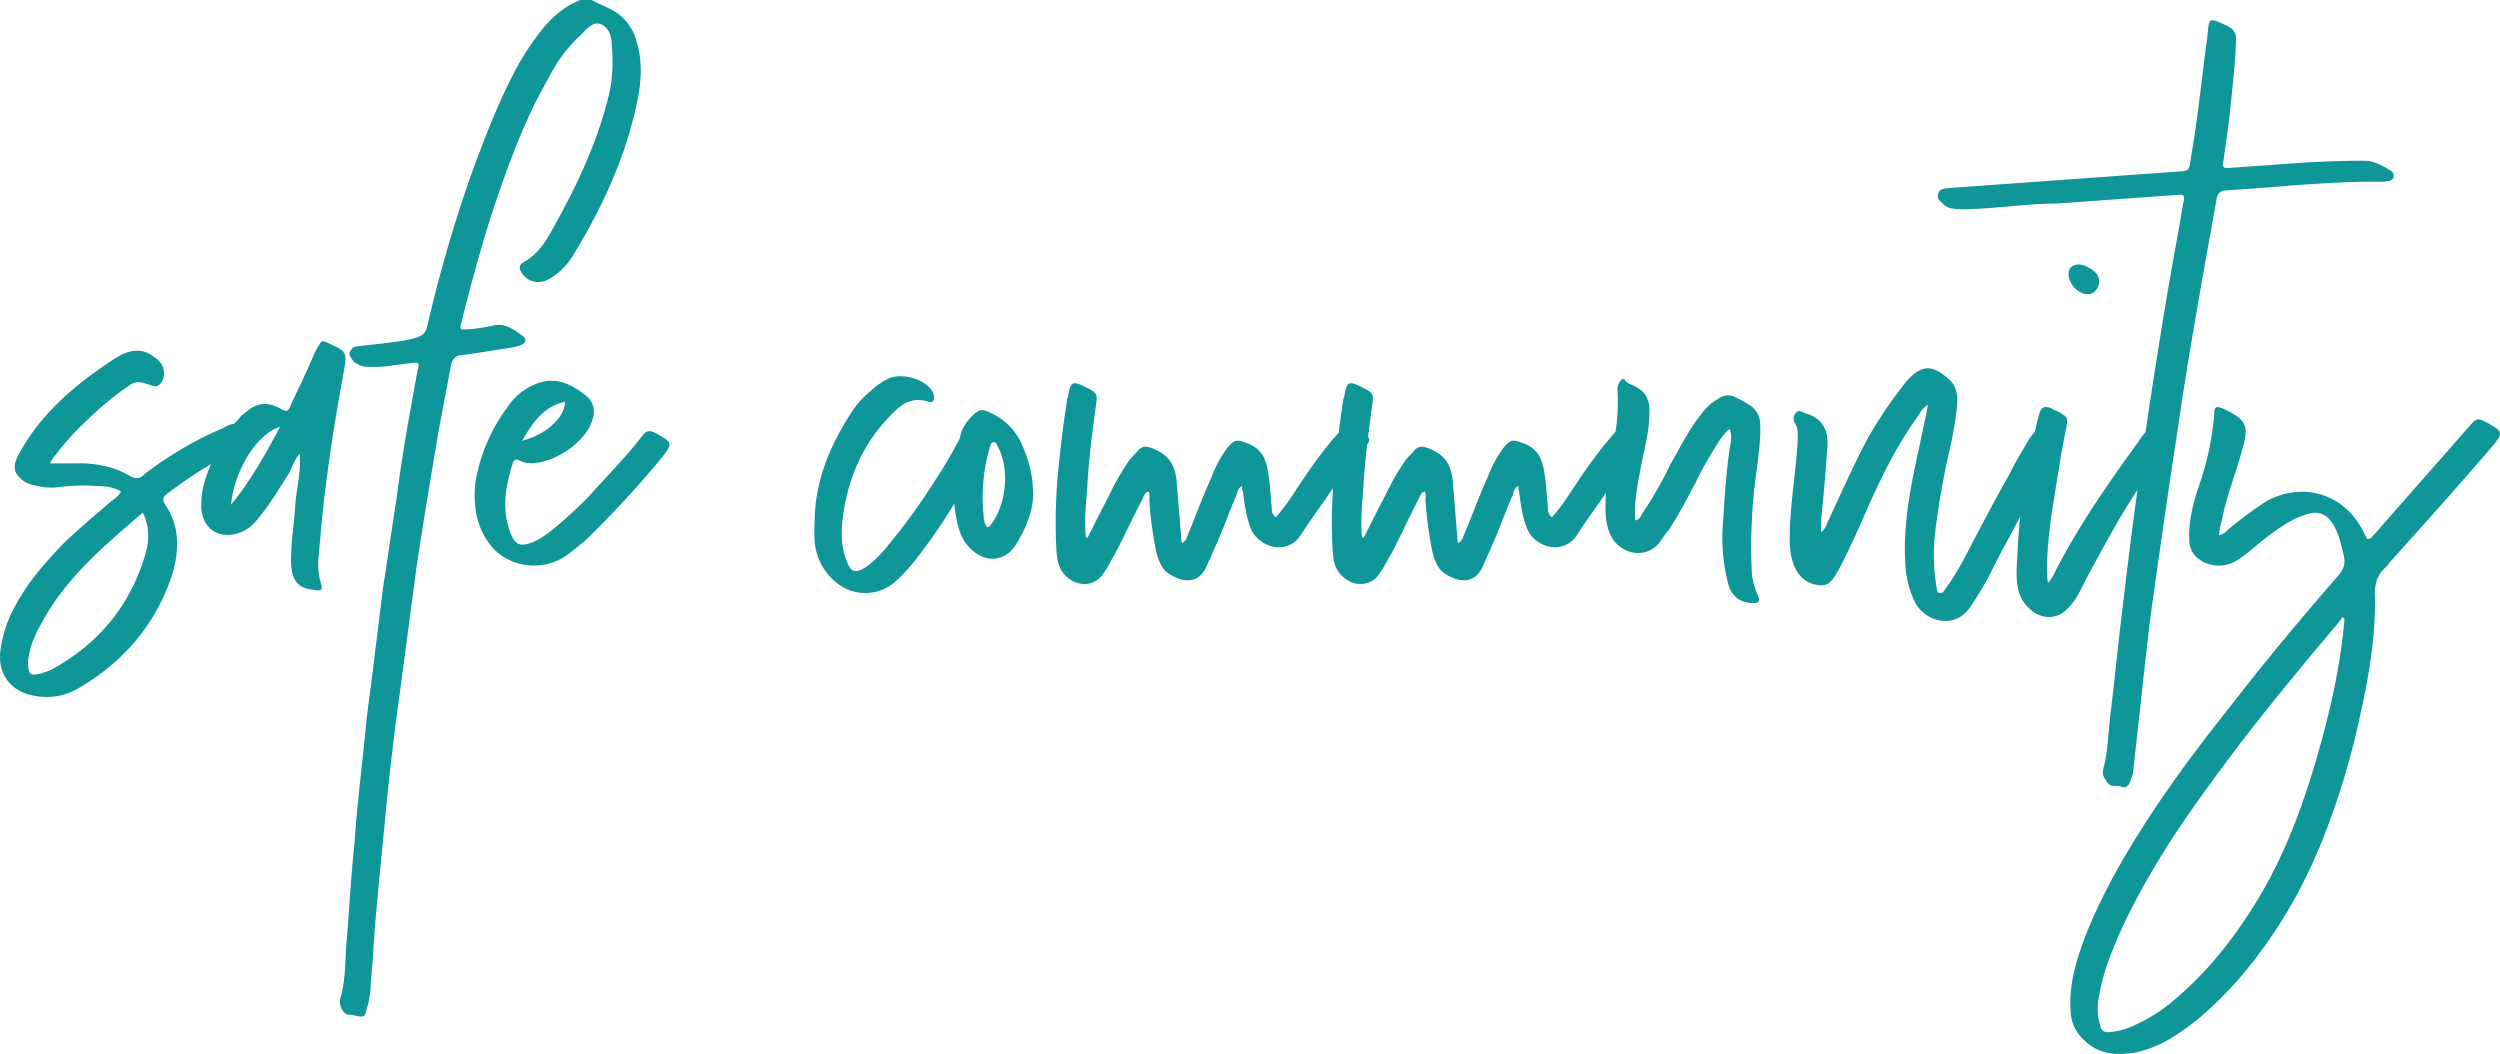 <svg xmlns="http://www.w3.org/2000/svg" width="891.577" height="375.86" viewBox="0 0 891.577 375.86">
  <g id="Group_5" data-name="Group 5" transform="translate(-39.6 -21.821)">
    <path id="Path_18" data-name="Path 18" d="M155.671,195.993c1.67-13.633,3.9-27.267,6.4-40.9,1.391-7.79,1.391-7.79-5.843-11.129-1.669-.835-2.226-.278-2.782.834a23.024,23.024,0,0,0-1.948,3.618c-2.5,5.842-5.286,11.685-8.068,17.528-1.113,2.782-1.391,3.061-4.174,1.391-4.73-2.5-8.625-1.669-12.52,1.948a6.505,6.505,0,0,0-1.948,1.947c-.628.589-1.227,1.211-1.81,1.852-1.3-.183-2.779.985-4.034,1.487A129.965,129.965,0,0,0,91.4,190.706c-1.391,1.391-2.782,2.226-5.007,1.113-6.4-3.9-13.634-5.008-20.868-4.73H57.456a11.457,11.457,0,0,1,2.226-3.338,92.111,92.111,0,0,1,11.129-12.243,111.125,111.125,0,0,1,15.3-12.52c2.5-1.669,4.73-.556,7.512.278a4.117,4.117,0,0,0,1.948.279A4.382,4.382,0,0,0,97.52,157.6a6.308,6.308,0,0,0-1.391-7.234c-4.73-4.173-8.346-4.452-13.911-1.669-1.391.834-2.782,1.669-3.9,2.5C65.246,159.823,53,170.674,45.77,184.863c-1.391,3.061-1.391,5.287,1.113,7.513a8.63,8.63,0,0,0,5.008,2.5,21.816,21.816,0,0,0,9.46.556,62.853,62.853,0,0,1,12.52-.278c3.061,0,6.121.278,8.9,1.948a9.55,9.55,0,0,1-3.338,3.338c-5.565,4.73-11.129,9.46-16.416,14.468-7.234,7.234-13.911,15.025-18.641,24.206a44.028,44.028,0,0,0-4.73,15.581c-.557,7.512,3.617,13.355,11.129,15.024A22.327,22.327,0,0,0,67.194,267.5c16.415-9.459,28.1-23.093,33.944-41.178,2.5-8.625,2.5-17.25-2.783-24.762-1.113-1.947-.278-2.782.835-3.617a150.964,150.964,0,0,1,15.629-10.574c-1.613,3.835-3.386,8.842-3.386,13.357a11.673,11.673,0,0,0,.278,4.451c2.226,9.46,13.077,9.182,18.642,3.061,4.729-5.287,8.347-11.408,12.242-17.529,1.391-2.5,1.947-5.008,3.9-6.955.556,6.677-1.391,13.076-1.669,19.476-.557,6.955-1.67,13.633-1.391,20.31.556,5.565,2.5,8.069,8.068,8.625,2.782.557,3.339,0,2.5-2.5a24.257,24.257,0,0,1-.835-8.9C154,212.408,154.559,204.061,155.671,195.993ZM91.4,219.642c-5.286,17.807-16.137,31.162-32.274,40.343a16.413,16.413,0,0,1-3.9,1.669,5.152,5.152,0,0,1-1.948.557c-2.782.557-3.339,0-3.617-2.782-.278-2.5.557-5.008,1.113-7.512a45.6,45.6,0,0,1,3.9-8.347C63.3,227.711,76.932,216.3,90.565,204.618,93.069,209.9,92.79,214.912,91.4,219.642Zm30.607-17.806c1.113-12.243,9.181-25.319,17.528-27.823C134.248,183.751,129.24,192.932,122.006,201.836Z" fill="#0f9698"/>
    <path id="Path_19" data-name="Path 19" d="M224.947,145.077c2.226-.835,2.782-2.226.835-3.617-2.783-1.948-5.843-4.452-10.016-3.617a52.4,52.4,0,0,1-9.182,1.391c-2.782.278-3.06.278-2.5-2.226l.557-2.226c3.9-15.3,8.068-30.6,13.355-45.629,4.73-13.633,10.016-26.988,17.25-39.509a53.267,53.267,0,0,1,11.685-15.58c1.948-1.948,4.174-4.73,6.956-3.618,3.339,1.392,3.9,5.009,3.9,8.069a53.233,53.233,0,0,1-1.113,17.529C252.77,71.9,246.093,86.371,238.3,100.56c-3.06,5.565-5.843,11.407-11.964,14.746-1.947,1.113-1.669,2.783,0,4.73,2.505,2.783,6.121,3.061,9.46,1.113a24.849,24.849,0,0,0,8.069-8.068c10.851-17.807,19.476-36.449,23.371-57.037,1.113-6.4,1.391-12.8-.556-19.2A17.764,17.764,0,0,0,257.5,25.16l-6.956-3.339h-3.9c-5.843,2.227-10.294,6.122-14.19,11.13a96.456,96.456,0,0,0-8.625,13.076c-6.121,11.408-10.851,23.65-15.3,35.614a494.3,494.3,0,0,0-16.416,55.924c-.834,4.173-2.5,5.008-13.355,6.4-3.9.556-7.79.834-11.685,1.391-1.391,0-2.226.835-2.783,2.226-.278,1.113.557,1.669,1.113,2.782a7.572,7.572,0,0,0,4.452,2.226,44.186,44.186,0,0,0,10.573-.557c9.181-1.112,8.9-1.669,8.068,1.948-2.782,15.3-5.564,30.605-7.512,45.908-1.669,10.294-3.06,20.867-4.73,31.161l-3.339,26.989c-.834,7.234-1.947,14.746-2.782,22.258-.834,9.182-1.948,18.085-2.782,26.988-.835,6.956-1.113,14.19-1.948,21.424-.834,9.738-1.391,19.476-2.225,29.214-.557,6.677-.279,13.633-2.226,20.032a5.289,5.289,0,0,0,2.226,5.565c1.112.278,2.225.278,3.338.556,3.061.557,3.061.557,3.9-2.5a32.992,32.992,0,0,0,1.391-8.9c.834-8.347,1.112-16.972,1.947-25.319,1.113-12.8,2.5-25.6,3.617-38.117q2.087-20.868,5.008-41.735l5.843-43.96c2.5-16.694,5.286-33.109,8.069-49.524l4.173-21.981c.556-2.5,1.948-3.616,4.174-3.616,2.782-.279,5.286-.835,7.79-1.113C216.6,146.468,221.052,146.19,224.947,145.077Z" fill="#0f9698"/>
    <path id="Path_20" data-name="Path 20" d="M273.357,176.238c-2.225-1.112-3.338-.834-4.73,1.113-5.842,7.512-12.8,14.468-19.2,21.7a167.317,167.317,0,0,1-12.8,11.686,31.587,31.587,0,0,1-6.4,4.173c-5.286,2.226-6.956,1.391-8.9-3.9-2.783-8.069-1.392-15.859,1.112-23.928.279-1.391,1.391-1.669,2.783-.834,7.512,3.338,22.536-5.008,25.6-14.468,1.113-3.339.556-6.4-1.948-8.625-7.234-5.843-13.354-7.512-21.423-2.782a21.017,21.017,0,0,0-6.678,6.4,61.454,61.454,0,0,0-11.686,27.545c-.834,8.347.557,16.694,6.678,23.371a20.384,20.384,0,0,0,26.988,1.392l5.843-4.73A373.871,373.871,0,0,0,275.3,185.42C279.757,179.856,279.478,179.577,273.357,176.238ZM241.083,165.11c0,5.564-6.678,11.685-15.3,13.911C229.676,172.343,233.571,166.778,241.083,165.11Z" fill="#0f9698"/>
    <path id="Path_21" data-name="Path 21" d="M392.717,169.005c-3.06-1.392-3.617-1.392-6.4,1.112a16.569,16.569,0,0,0-3.895,5.843c-.259.863-.485,1.726-.7,2.59-.044.066-.087.123-.132.192a163.953,163.953,0,0,1-8.9,15.025,216.522,216.522,0,0,1-16.138,22.258,41.371,41.371,0,0,1-7.79,7.791c-4.452,2.782-5.843,2.225-7.512-2.783-1.948-5.286-1.67-10.851-.835-16.415,1.947-12.8,6.956-24.206,15.859-33.666,3.895-4.174,7.79-8.069,14.468-5.842,1.391.556,2.225-.557,1.948-1.948a5.312,5.312,0,0,0-.835-2.226c-3.061-4.174-10.573-6.121-15.3-4.174a26.313,26.313,0,0,0-6.4,4.452,31.082,31.082,0,0,0-6.956,7.791c-7.79,11.963-13.077,24.762-13.077,39.23a49.152,49.152,0,0,0,0,6.4,20.7,20.7,0,0,0,7.512,14.746,16.136,16.136,0,0,0,21.424-.278,62.056,62.056,0,0,0,5.843-6.121,203.952,203.952,0,0,0,15.039-21.566,42.382,42.382,0,0,0,1.933,9.88,14.876,14.876,0,0,0,4.73,6.956c5.008,4.452,11.686,3.617,15.3-2.226,3.9-6.121,6.121-12.8,6.121-17.528,0-8.347-1.948-13.355-4.174-18.641A22.221,22.221,0,0,0,392.717,169.005Zm-.278,40.621a2.158,2.158,0,0,0-.835.278c-1.391-1.947-1.112-4.173-1.391-6.121a63.358,63.358,0,0,1,2.5-22.815c.279-.556.279-1.391,1.113-1.391.835-.278,1.113.279,1.391,1.113C399.951,188.759,398.56,202.392,392.439,209.626Z" fill="#0f9698"/>
    <path id="Path_22" data-name="Path 22" d="M667.329,173.178a7.934,7.934,0,0,0-3.9-6.956,35.98,35.98,0,0,0-4.452-2.5,5.856,5.856,0,0,0-6.955.557c-3.061,1.669-5.287,4.451-7.234,7.233-3.617,5.009-6.4,10.573-9.46,15.859A136.048,136.048,0,0,1,625.316,204.9c-.557.835-.835,2.226-2.5,2.5-.557-6.677.834-12.8,1.947-18.919,1.391-7.234,3.339-13.912,3.061-21.146-.279-3.617-1.67-5.843-4.73-7.512-1.391-.835-3.339-1.113-4.174-2.782h-.834a5.048,5.048,0,0,0-1.669,3.9,64.608,64.608,0,0,1-.7,14.943c-.466.5-.967,1.08-1.526,1.751-6.121,6.955-11.129,14.746-16.137,22.258a56.356,56.356,0,0,1-5.008,6.4,3.544,3.544,0,0,1-1.391-3.06l-.835-9.739c-.835-5.564-1.113-11.128-8.068-13.632-3.617-1.392-4.452-1.392-6.956,1.669a41.286,41.286,0,0,0-5.565,10.294c-3.06,6.678-5.564,13.633-8.347,20.311-.556,1.113-.556,2.5-2.225,3.339a2.5,2.5,0,0,1-.279-1.392l-1.669-20.589c-.557-6.677-3.617-10.294-10.016-12.241a3.468,3.468,0,0,0-3.339.834l-3.339,3.617a88.142,88.142,0,0,0-7.512,13.077c-2.5,4.73-5.008,9.738-7.512,14.746h-.556a10.411,10.411,0,0,1-.279-2.782c-.278-6.121.557-11.964.835-17.807.275-4.262.687-8.455,1.166-12.614.884-1.025.973-1.85.329-2.69q.613-5.022,1.287-10.015c.835-5.564.835-5.564-3.617-7.79s-5.286-1.948-6.121,3.06a1.022,1.022,0,0,1-.278.835q-.969,6.2-1.751,12.4c-.405.447-.835.946-1.309,1.515-6.121,6.955-11.129,14.746-16.137,22.258a56.356,56.356,0,0,1-5.008,6.4,3.544,3.544,0,0,1-1.391-3.06l-.835-9.739c-.835-5.564-1.113-11.128-8.069-13.632-3.616-1.392-4.451-1.392-6.955,1.669a41.221,41.221,0,0,0-5.565,10.294c-3.06,6.678-5.565,13.633-8.347,20.311-.556,1.113-.556,2.5-2.225,3.339a2.505,2.505,0,0,1-.279-1.392l-1.669-20.589c-.557-6.677-3.617-10.294-10.016-12.241a3.468,3.468,0,0,0-3.339.834l-3.339,3.617a88.05,88.05,0,0,0-7.512,13.077c-2.5,4.73-5.008,9.738-7.512,14.746h-.557a10.446,10.446,0,0,1-.278-2.782c-.278-6.121.557-11.964.835-17.807.556-8.625,1.669-16.972,2.782-25.319.835-5.564.835-5.564-3.617-7.79s-5.287-1.948-6.121,3.06a1.022,1.022,0,0,1-.278.835q-2.086,13.354-3.339,26.71a185.742,185.742,0,0,0-.556,27.823c.278,3.617.834,6.956,3.895,9.46,4.173,3.617,10.016,3.06,12.8-1.392,1.67-2.225,2.783-4.73,4.174-6.955,3.339-6.4,6.4-13.077,9.738-19.476.556-1.113.835-2.5,2.226-2.782.556,1.112.278,2.225.278,3.338a138.514,138.514,0,0,0,2.5,18.363c.834,3.061,1.948,6.121,4.73,7.791,4.452,2.782,9.738,3.617,12.8-1.948l3.339-7.512c2.782-6.121,5.008-12.52,7.791-18.92.277-1.112.556-2.5,1.947-3.06a4.131,4.131,0,0,0,.278,1.948c.557,4.451,1.113,8.9,2.782,13.076,2.505,6.678,12.8,10.016,17.807,2.5,2.782-4.451,6.121-8.9,9.182-13.355q1.188-1.707,2.36-3.412a179.02,179.02,0,0,0-.135,22.332c.278,3.617.834,6.956,3.9,9.46,4.173,3.617,10.016,3.06,12.8-1.392,1.669-2.225,2.782-4.73,4.173-6.955,3.339-6.4,6.4-13.077,9.738-19.476.556-1.113.835-2.5,2.226-2.782.556,1.112.278,2.225.278,3.338a138.509,138.509,0,0,0,2.5,18.363c.835,3.061,1.948,6.121,4.73,7.791,4.452,2.782,9.738,3.617,12.8-1.948l3.339-7.512c2.783-6.121,5.008-12.52,7.791-18.92.278-1.112.556-2.5,1.947-3.06a4.131,4.131,0,0,0,.278,1.948c.557,4.451,1.113,8.9,2.783,13.076,2.5,6.678,12.8,10.016,17.806,2.5,2.782-4.451,6.121-8.9,9.182-13.355q.619-.891,1.234-1.783c-.043.5-.09,1-.122,1.5-.278,6.121-.278,14.19,5.565,18.085,4.451,3.06,10.572,2.5,13.911-2.226a39.972,39.972,0,0,1,3.06-4.173c3.618-5.565,6.678-11.408,9.739-17.251a131.788,131.788,0,0,1,8.625-15.024c1.112-1.391,1.947-2.782,3.338-3.617,1.113,3.061,0,5.843-.278,8.625-1.113,8.625-1.669,17.251-2.226,26.154a64.148,64.148,0,0,0,1.67,19.2c.834,4.452,3.338,7.79,8.625,8.068,2.5,0,3.338-.278,2.226-2.782a23.706,23.706,0,0,1-2.226-9.738,194.158,194.158,0,0,1,1.947-35.891C666.772,183.472,667.606,178.186,667.329,173.178Z" fill="#0f9698"/>
    <path id="Path_23" data-name="Path 23" d="M801.906,196.46c-.152,1.143-.319,2.285-.469,3.428-1.947,14.189-3.617,28.1-5.286,42.291-1.391,11.407-2.5,22.814-3.9,34.5-.835,6.4-.835,12.8-2.5,19.2-.557,1.947,0,3.06,1.391,5.008s3.339.834,4.73,1.391c1.669.834,2.782,0,3.338-1.669a15.7,15.7,0,0,0,1.114-3.339l1.669-15.3c1.67-14.468,3.061-29.214,5.008-43.682,3.06-21.7,6.121-43.125,9.46-64.827,3.9-26.988,8.9-53.976,13.633-80.686.556-2.226,1.391-3.061,3.617-3.061,18.363-1.113,36.726-3.338,55.368-3.06a5.435,5.435,0,0,0,1.947-.278,2.085,2.085,0,0,0,2.226-1.391,2.434,2.434,0,0,0-1.391-2.505c-2.782-1.669-5.565-3.339-9.182-3.339-8.068,0-15.859.279-23.649.835l-23.65,1.67c-3.06.278-3.339,0-2.782-2.782.835-6.4,1.948-13.078,2.5-19.477.835-7.79,1.669-15.581,1.948-23.371,0-2.226-.557-3.617-2.782-4.73-7.791-3.9-6.678-2.782-7.513,4.174-1.947,14.189-3.339,28.657-5.842,42.847-.557,4.452-.557,4.452-5.009,4.73l-81.242,5.843c-1.67.278-3.339,0-3.9,2.225-.557,1.948,1.391,2.783,2.225,3.9a6.9,6.9,0,0,0,2.5,1.113,25.237,25.237,0,0,0,6.4.278c9.46-.278,18.92-1.67,28.38-1.948,3.339,0,6.678-.278,10.016-.556l34.779-2.5c3.616-.279,3.9-.279,3.06,3.338-1.947,11.686-4.173,23.372-6.121,35.057q-3.843,23.058-7.226,46.116c-1.126,1.254-2.475,3.384-4.738,6.47-10.016,13.911-19.754,28.1-27.545,43.4a12.887,12.887,0,0,1-2.5,3.9,11.49,11.49,0,0,1-.279-2.782c-.278-6.955.557-13.912,1.391-20.867,1.67-10.016,3.061-20.033,5.009-29.771,1.112-5.564,1.391-5.564-3.339-8.068a1.444,1.444,0,0,1-1.113-.557c-4.452-1.947-4.452.835-5.565,4.73-.253,1.14-.522,2.3-.795,3.458a22.485,22.485,0,0,0-2.268,2.941c-2.226,3.9-4.73,7.791-6.678,11.964-5.564,9.738-10.85,20.033-16.137,30.049a87.377,87.377,0,0,1-6.677,10.851c-.557.835-1.113,1.947-2.226,1.67-1.113,0-.835-1.392-1.113-2.227a69.8,69.8,0,0,1-.557-18.641,288.56,288.56,0,0,1,5.287-30.327,131.266,131.266,0,0,0,2.5-14.468c.556-3.9.278-7.79-2.782-10.572-6.121-5.287-9.46-5.287-15.025.556l-4.451,5.843A154.014,154.014,0,0,0,706,177.63c-5.286,9.737-9.738,20.032-14.468,30.048-.557,1.113-.834,2.783-2.5,3.9a55.707,55.707,0,0,1,.279-6.955c.834-7.512,1.391-15.3,1.947-22.815.556-5.843-1.113-10.573-7.512-12.52-1.113-.278-2.226-1.391-3.339-.557a3.055,3.055,0,0,0-.556,4.174c1.112,1.947.834,3.9.834,6.121-.556,10.851-2.5,21.423-2.782,32.274v1.113c-.278,7.234,1.113,16.972,10.294,18.085,3.617.556,5.009-1.947,6.678-4.73l1.113-1.947c3.339-6.678,6.4-13.355,9.181-19.755,5.287-11.964,11.129-23.928,18.92-34.5a6.922,6.922,0,0,1,3.06-3.339c-.834,4.73-1.947,9.182-2.782,13.634-3.06,13.911-6.121,28.1-5.286,42.568a35.208,35.208,0,0,0,3.338,13.912c3.339,6.956,14.19,10.572,20.033,1.669,2.226-3.338,4.452-6.956,6.4-10.572,2.226-4.452,4.452-8.9,6.956-13.356,1.469-2.671,2.874-5.391,4.269-8.124q-.606,5.871-.927,11.741v.557c-.278,6.956-1.67,14.746,3.617,20.032,3.9,4.174,9.737,5.009,13.911.835,3.617-3.339,5.286-7.79,7.512-11.964C789.868,216.71,795.434,206.269,801.906,196.46Z" fill="#0f9698"/>
    <path id="Path_24" data-name="Path 24" d="M783.352,126.714h1.67a4.724,4.724,0,0,0,2.5-6.956,8.686,8.686,0,0,0-3.061-2.5c-1.947-1.113-4.451-1.669-6.12-.278s-1.114,4.451.278,6.4A7.209,7.209,0,0,0,783.352,126.714Z" fill="#0f9698"/>
    <path id="Path_25" data-name="Path 25" d="M925.528,172.065c-1.947-1.113-3.06-.835-4.451.835l-34.5,39.23c-.834.834-1.391,1.947-2.782,1.947l-1.67-3.338c-6.955-13.077-21.7-17.251-34.5-10.016a137.788,137.788,0,0,0-12.8,9.459c-1.113.835-1.948,2.226-3.895,2.5a32.836,32.836,0,0,1,1.112-5.564c1.67-8.625,5.009-16.694,7.234-25.041,2.505-8.625,1.391-10.573-6.677-14.468-2.782-1.112-3.339-.835-3.339,1.948a102.25,102.25,0,0,1-5.564,25.875c-1.948,5.843-3.617,12.242-3.339,18.92a8.629,8.629,0,0,0,2.5,6.121,12.133,12.133,0,0,0,14.19,1.391c4.451-2.782,8.068-6.4,12.241-9.46,3.9-2.782,7.791-5.565,12.243-6.956,4.73-1.669,7.79-.556,10.294,3.617,1.948,3.339,2.782,7.234,3.617,10.852.835,3.06-.278,5.286-2.226,7.512-13.077,15.024-25.875,30.326-38.117,46.185-15.3,19.2-29.771,38.952-41.734,60.655-4.73,8.9-9.182,18.084-12.243,27.544-2.225,6.956-3.616,13.633-3.06,20.867A14.229,14.229,0,0,0,782.8,392.7c5.286,5.287,11.685,5.565,18.363,4.452,8.347-1.669,15.3-6.4,21.7-11.407,14.468-11.964,25.6-26.71,34.779-42.847,10.016-18.085,16.693-37.561,21.7-57.316,3.9-16.693,7.512-33.387,7.234-50.638-.278-4.729.835-8.346,4.174-11.128.278-.279.556-.557.556-.835,12.242-13.633,24.484-27.267,36.448-41.178C932.762,175.96,932.484,175.682,925.528,172.065ZM865.709,292.538c-5.565,18.92-12.52,37.282-23.371,53.976-7.791,12.242-16.972,23.372-28.1,32.553a57.373,57.373,0,0,1-15.3,9.182,22.7,22.7,0,0,1-7.512,1.669,2.49,2.49,0,0,1-2.782-2.225,20.444,20.444,0,0,1-.557-10.017c1.392-8.9,4.73-16.972,8.347-25.041,8.347-17.806,18.92-34.222,30.327-49.8,14.746-20.589,30.884-40.065,47.3-59.541a6.145,6.145,0,0,0,.835-1.391l.835.556C874.334,259.429,870.439,276.123,865.709,292.538Z" fill="#0f9698"/>
  </g>
</svg>

